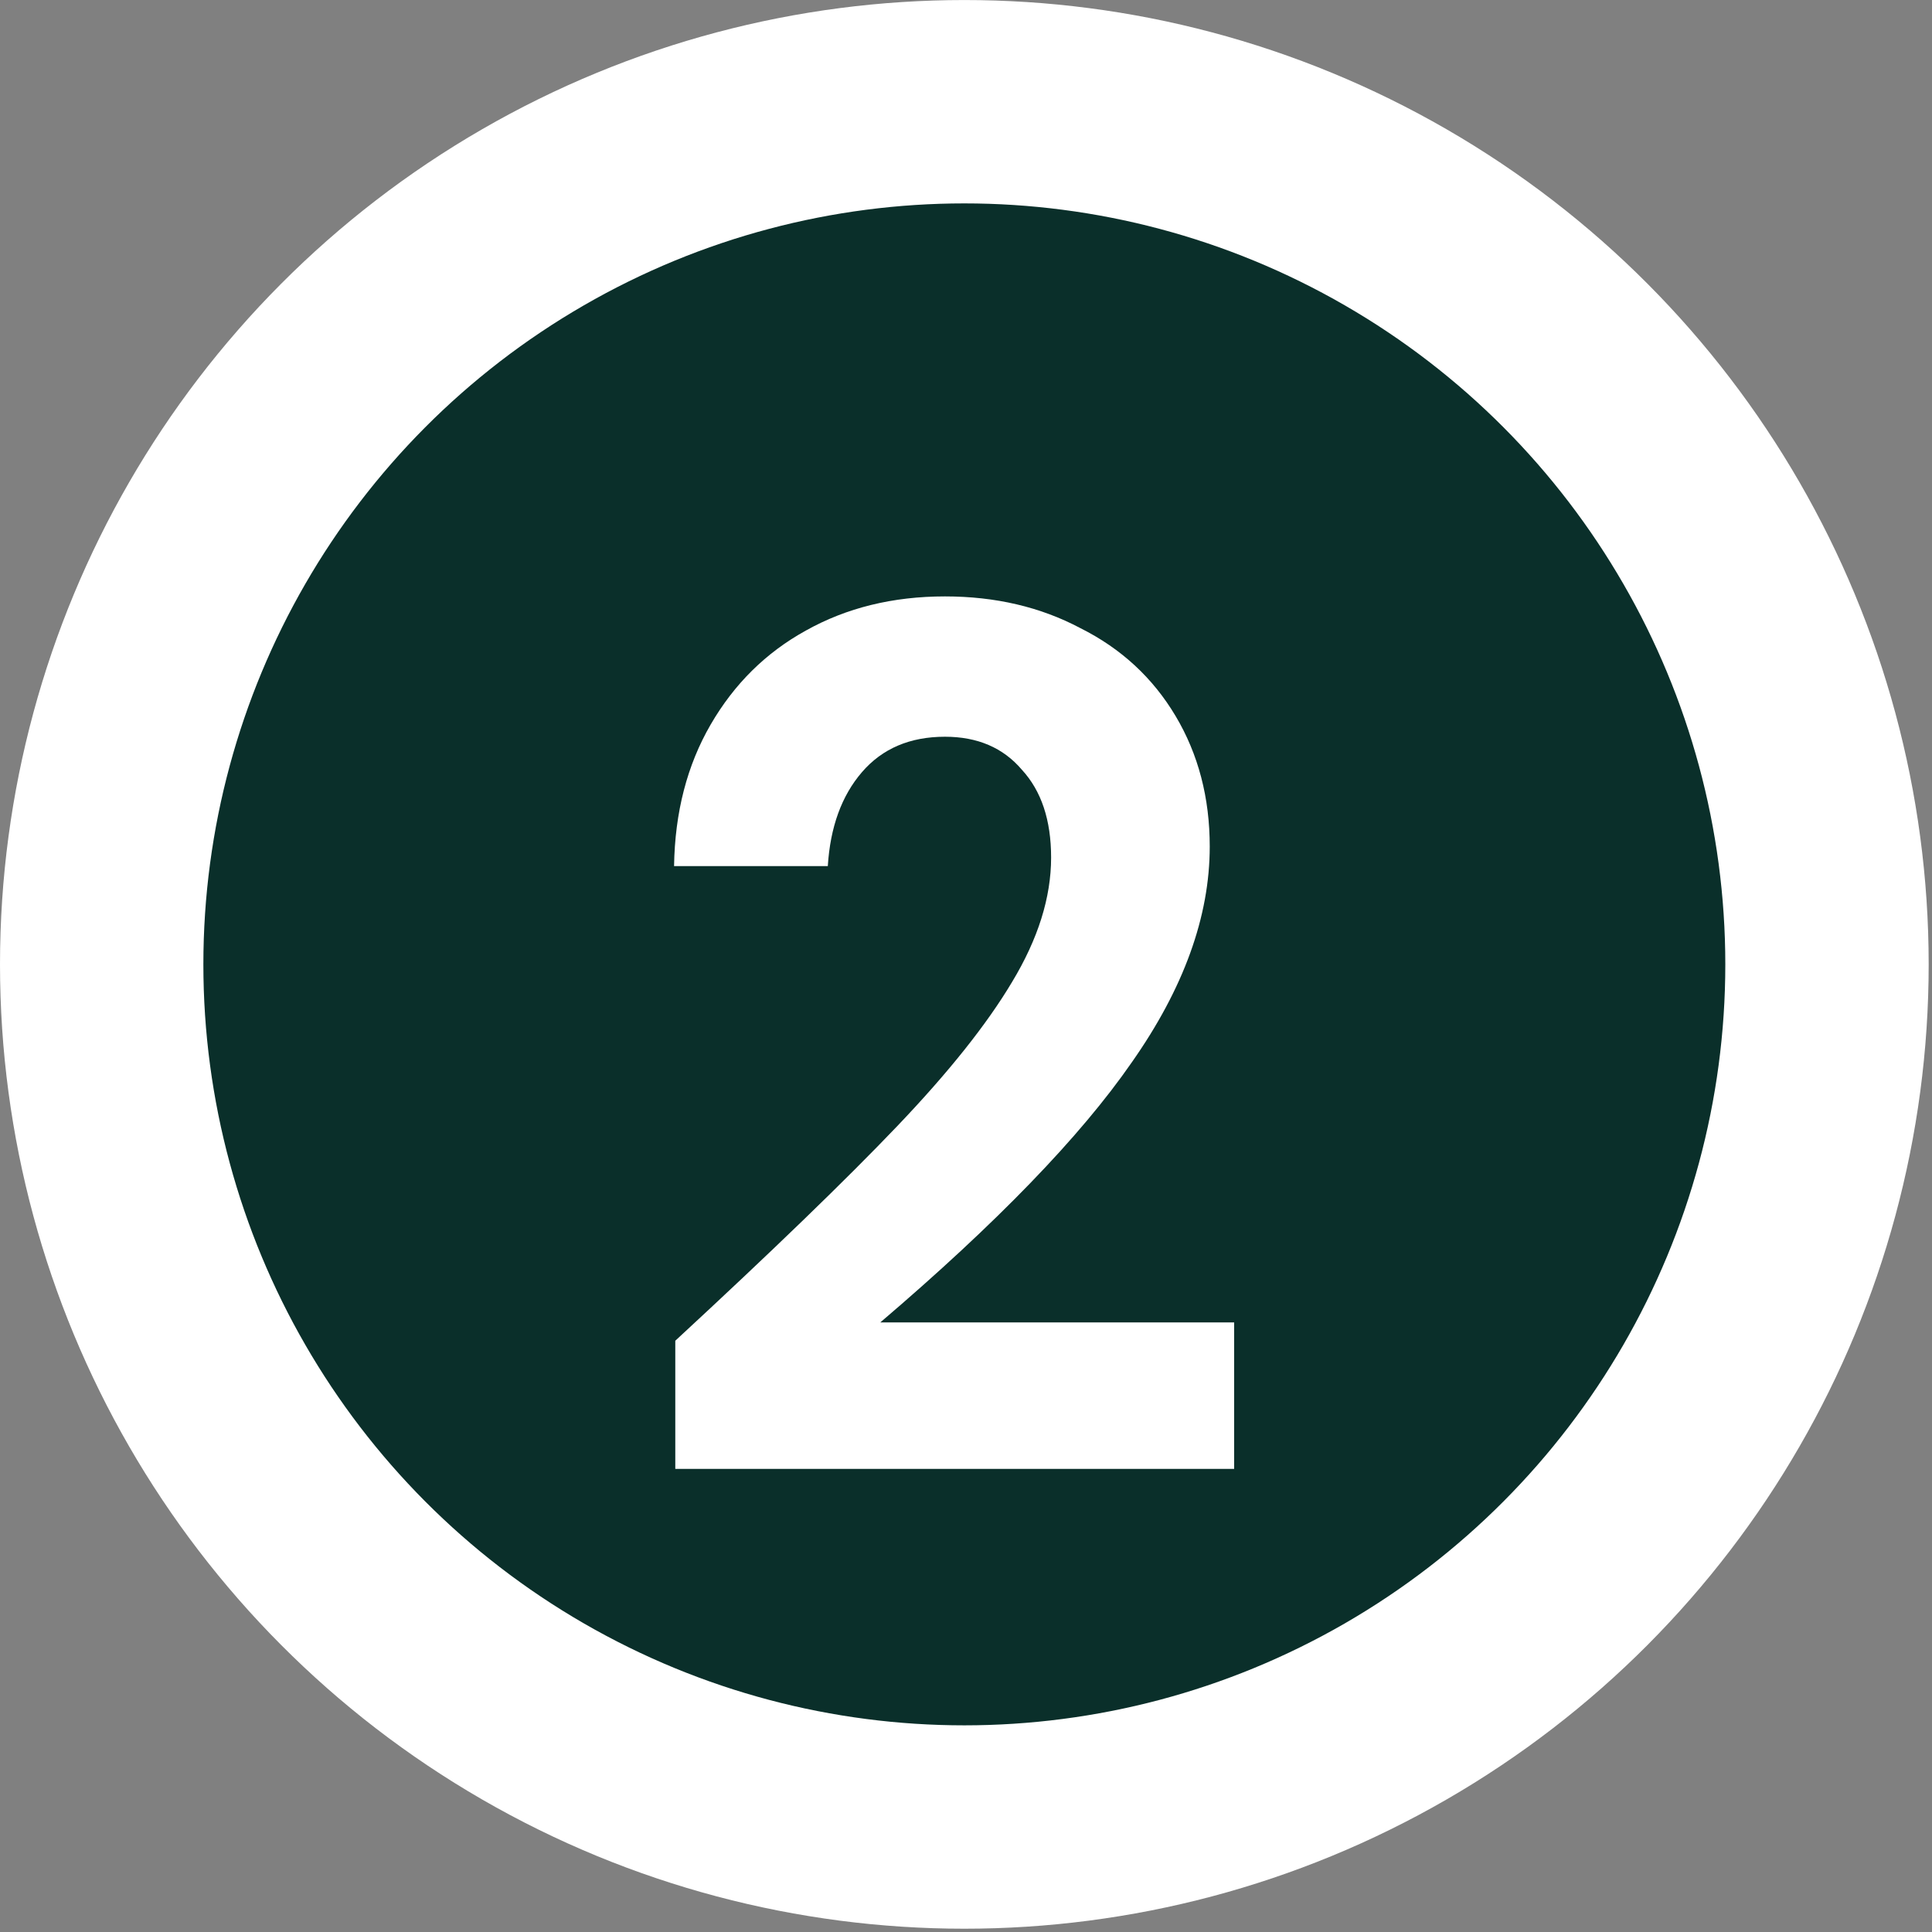 <svg width="57" height="57" viewBox="0 0 57 57" fill="none" xmlns="http://www.w3.org/2000/svg">
<rect x="0" y="0" width="57" height="57" fill="#808080" stroke="none"/>
<circle cx="28.451" cy="28.452" r="25.451" fill="#0A2F2A" stroke="white" stroke-width="6"/>
<path d="M19.923 39.556C22.779 36.916 24.963 34.804 26.475 33.22C27.987 31.636 29.115 30.22 29.859 28.972C30.627 27.7 31.011 26.476 31.011 25.3C31.011 24.196 30.723 23.332 30.147 22.708C29.595 22.06 28.839 21.736 27.879 21.736C26.847 21.736 26.031 22.084 25.431 22.78C24.831 23.476 24.495 24.4 24.423 25.552H19.887C19.911 23.968 20.271 22.576 20.967 21.376C21.663 20.176 22.599 19.252 23.775 18.604C24.975 17.932 26.343 17.596 27.879 17.596C29.367 17.596 30.699 17.908 31.875 18.532C33.075 19.132 34.011 19.996 34.683 21.124C35.355 22.252 35.691 23.536 35.691 24.976C35.691 27.04 34.923 29.164 33.387 31.348C31.875 33.532 29.403 36.088 25.971 39.016H36.411V43.336H19.923V39.556Z" fill="white"/>
</svg>
